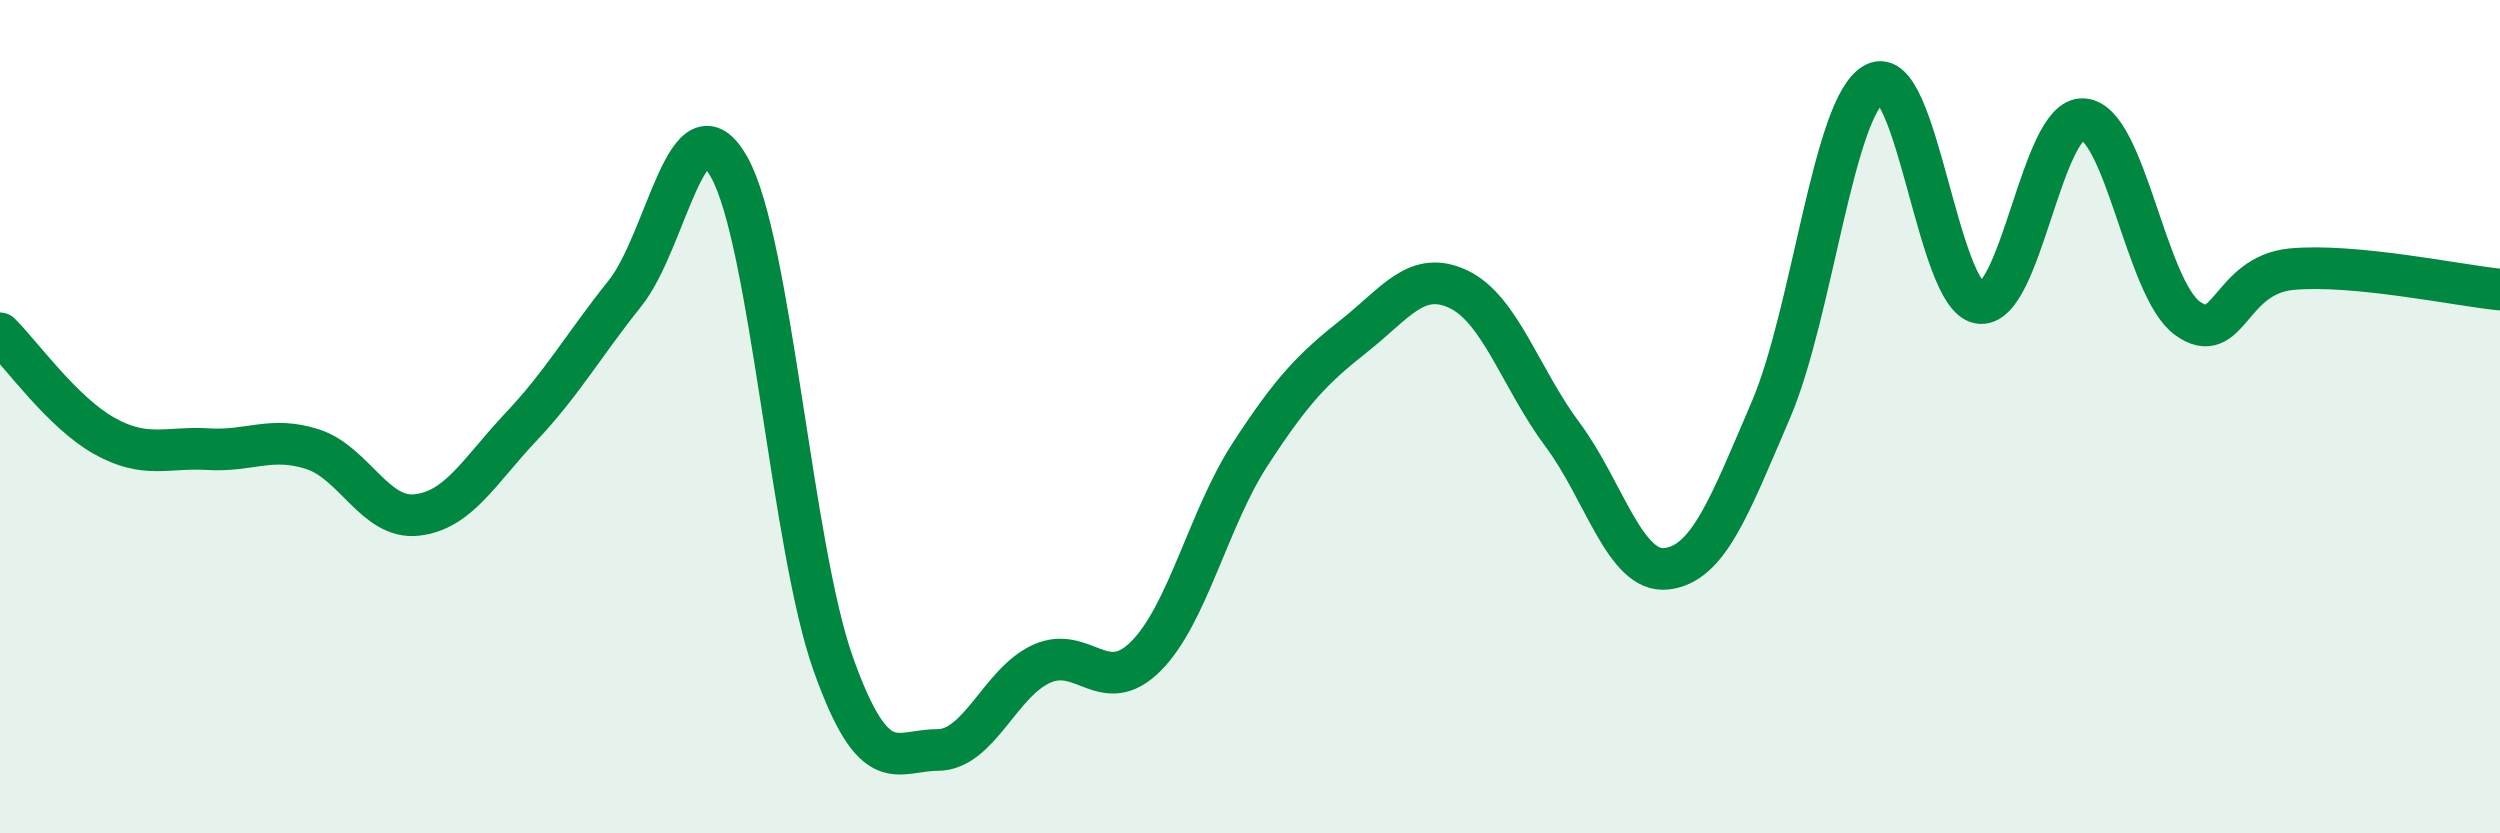 
    <svg width="60" height="20" viewBox="0 0 60 20" xmlns="http://www.w3.org/2000/svg">
      <path
        d="M 0,8 C 0.5,8.49 1.5,9.9 2.5,10.46 C 3.5,11.02 4,10.72 5,10.78 C 6,10.84 6.5,10.46 7.5,10.78 C 8.5,11.1 9,12.47 10,12.36 C 11,12.25 11.5,11.31 12.5,10.25 C 13.5,9.19 14,8.29 15,7.04 C 16,5.79 16.5,2.23 17.5,4.01 C 18.5,5.79 19,13.14 20,15.94 C 21,18.74 21.5,18 22.5,18 C 23.5,18 24,16.38 25,15.93 C 26,15.48 26.5,16.75 27.5,15.75 C 28.5,14.75 29,12.45 30,10.91 C 31,9.37 31.5,8.85 32.5,8.06 C 33.5,7.27 34,6.47 35,6.94 C 36,7.41 36.5,9.09 37.5,10.43 C 38.5,11.77 39,13.77 40,13.65 C 41,13.53 41.5,12.17 42.5,9.84 C 43.5,7.51 44,2.51 45,2 C 46,1.49 46.5,7.1 47.5,7.27 C 48.5,7.44 49,2.79 50,2.86 C 51,2.93 51.5,6.92 52.5,7.64 C 53.5,8.36 53.5,6.6 55,6.46 C 56.5,6.32 59,6.85 60,6.95L60 20L0 20Z"
        fill="#008740"
        opacity="0.1"
        stroke-linecap="round"
        stroke-linejoin="round"
      />
      <path
        d="M 0,8 C 0.5,8.49 1.5,9.9 2.5,10.46 C 3.5,11.02 4,10.72 5,10.78 C 6,10.84 6.5,10.46 7.5,10.78 C 8.5,11.1 9,12.47 10,12.36 C 11,12.25 11.5,11.31 12.5,10.25 C 13.5,9.19 14,8.29 15,7.04 C 16,5.79 16.5,2.23 17.5,4.01 C 18.5,5.79 19,13.14 20,15.94 C 21,18.74 21.5,18 22.5,18 C 23.5,18 24,16.38 25,15.93 C 26,15.48 26.5,16.75 27.5,15.75 C 28.5,14.75 29,12.45 30,10.91 C 31,9.37 31.5,8.85 32.5,8.06 C 33.5,7.27 34,6.47 35,6.94 C 36,7.41 36.5,9.09 37.5,10.43 C 38.5,11.77 39,13.77 40,13.65 C 41,13.53 41.5,12.17 42.5,9.84 C 43.5,7.51 44,2.51 45,2 C 46,1.49 46.5,7.1 47.5,7.27 C 48.5,7.44 49,2.79 50,2.86 C 51,2.93 51.5,6.92 52.5,7.64 C 53.5,8.36 53.5,6.6 55,6.46 C 56.5,6.32 59,6.85 60,6.95"
        stroke="#008740"
        stroke-width="1"
        fill="none"
        stroke-linecap="round"
        stroke-linejoin="round"
      />
    </svg>
  